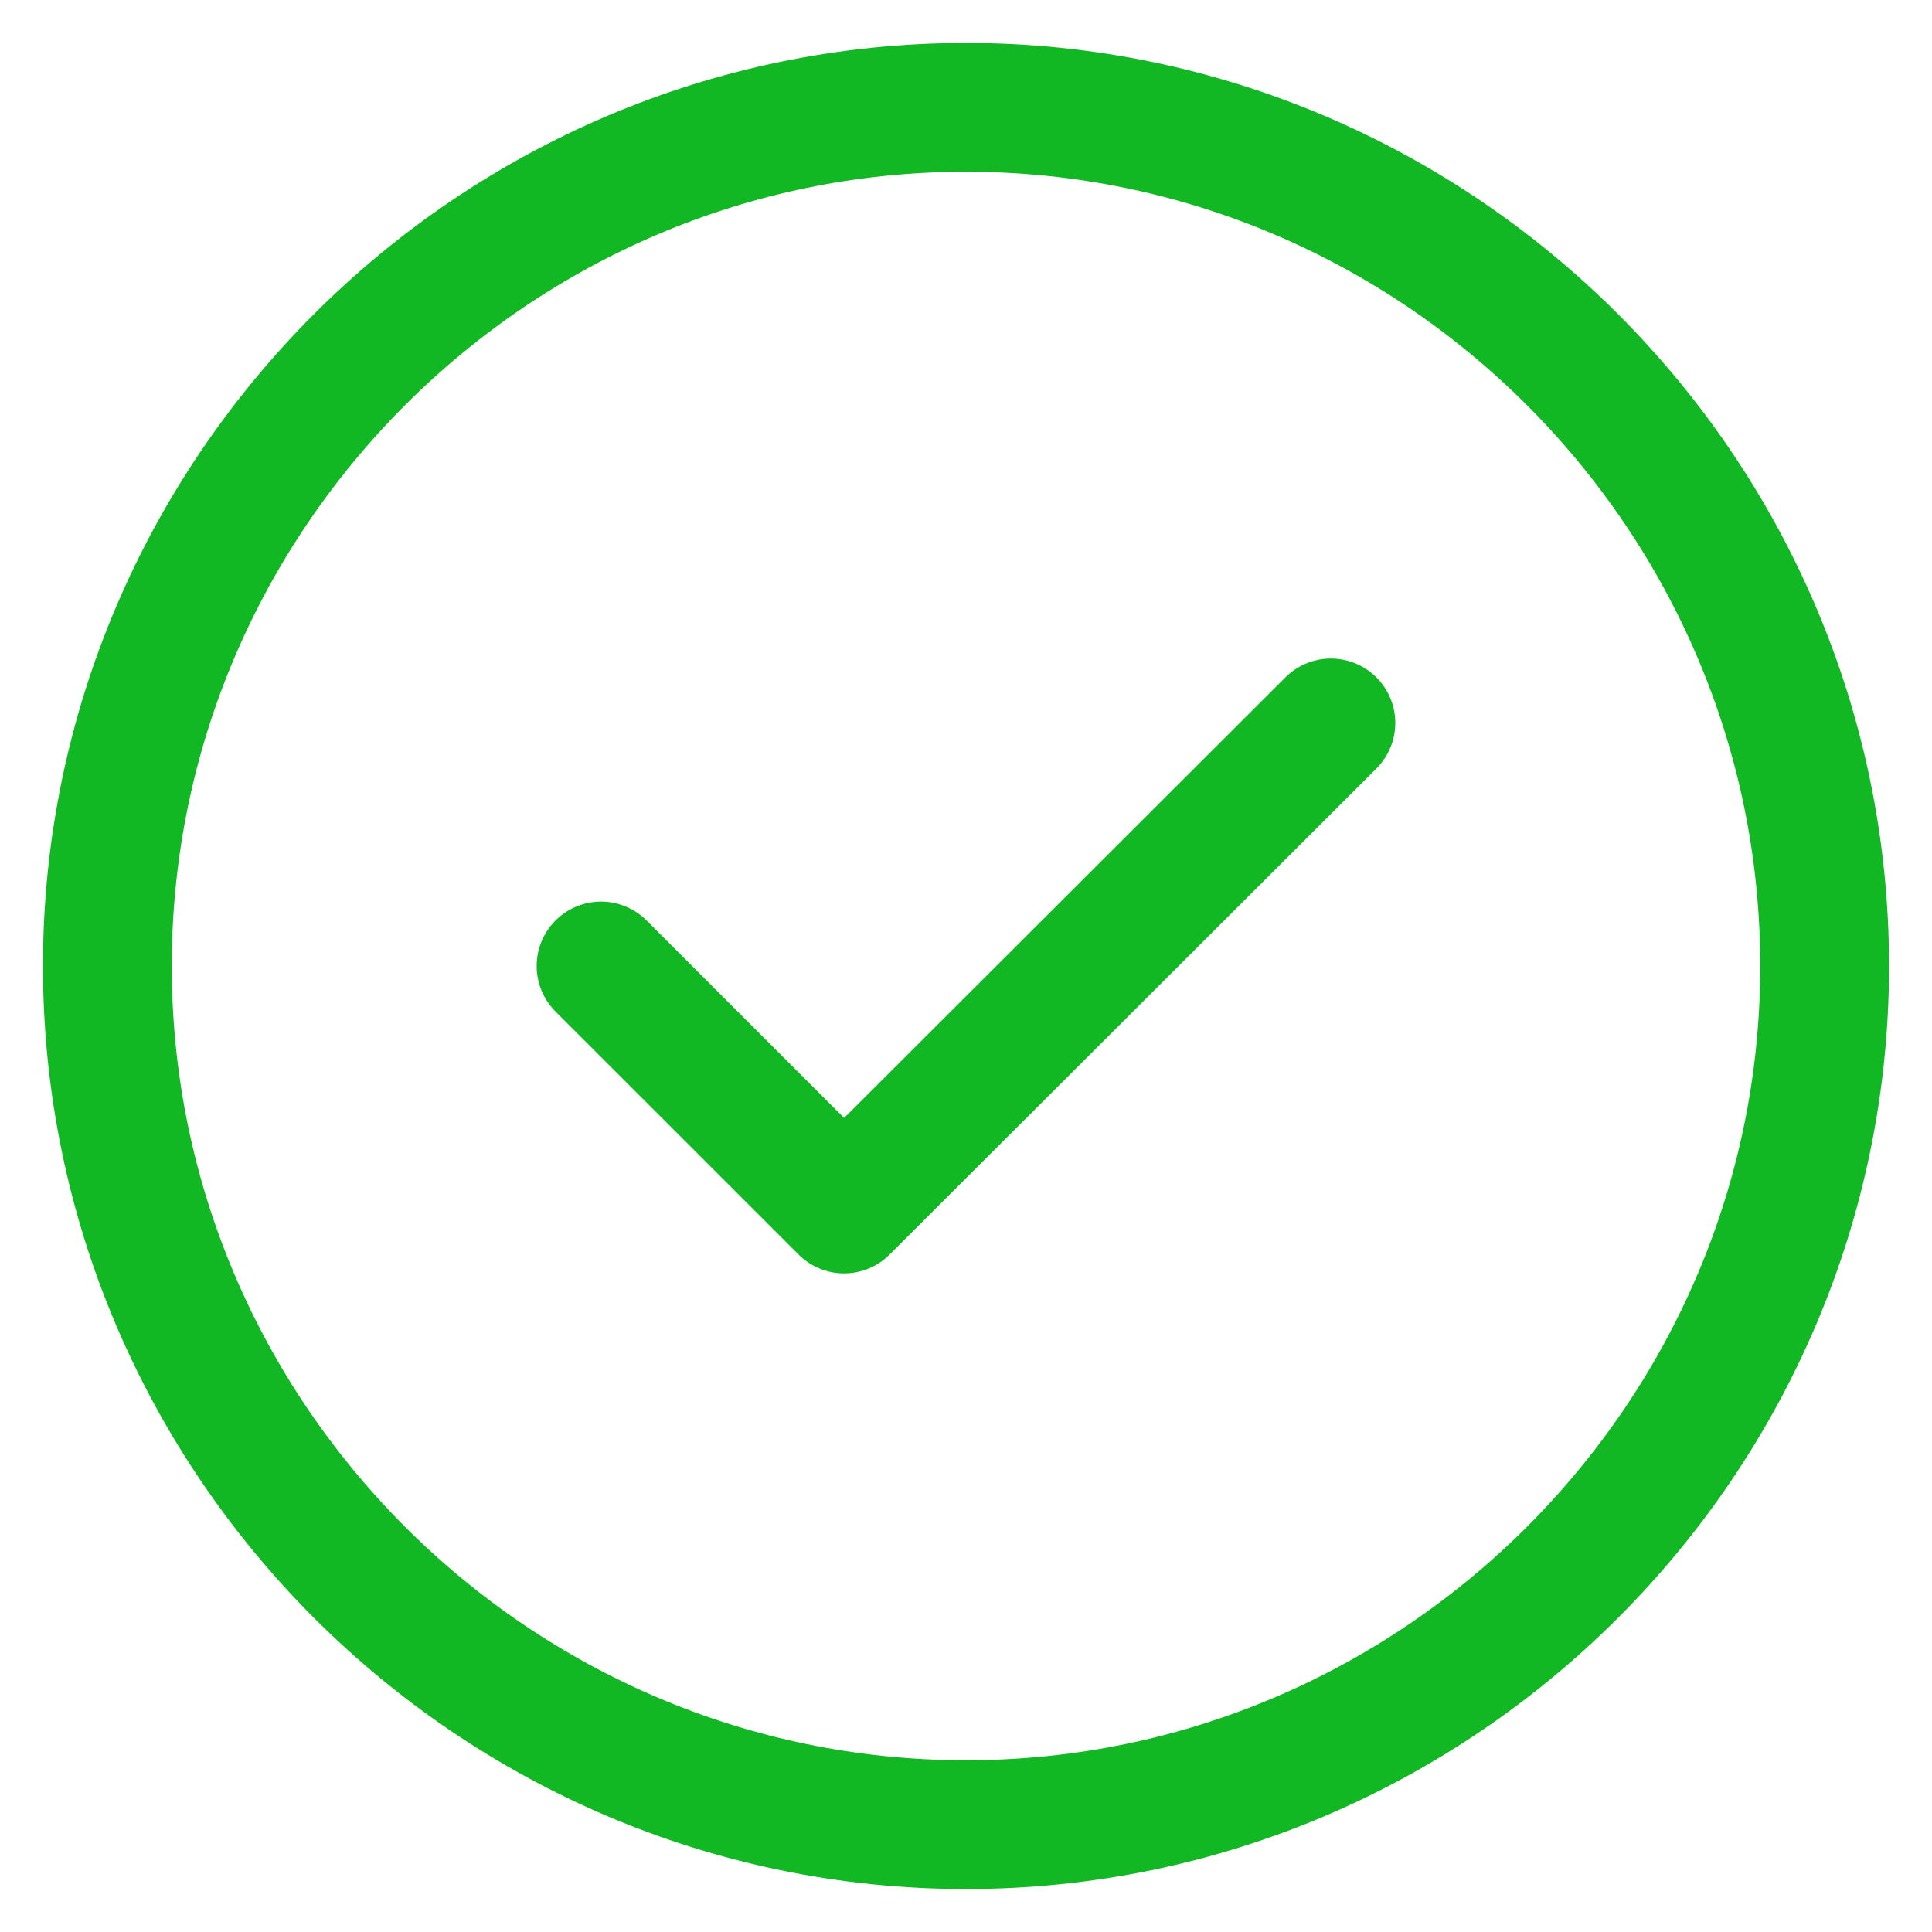 <svg width="30" height="30" viewBox="0 0 30 30" fill="none" xmlns="http://www.w3.org/2000/svg">
<path d="M9.333 15L13.107 18.773L20.666 11.226M15 28.333C22.333 28.333 28.333 22.333 28.333 15C28.333 7.667 22.333 1.667 15 1.667C7.667 1.667 1.667 7.667 1.667 15C1.667 22.333 7.667 28.333 15 28.333Z" stroke="#11B823" stroke-width="2" stroke-linecap="round" stroke-linejoin="round"/>
</svg>
